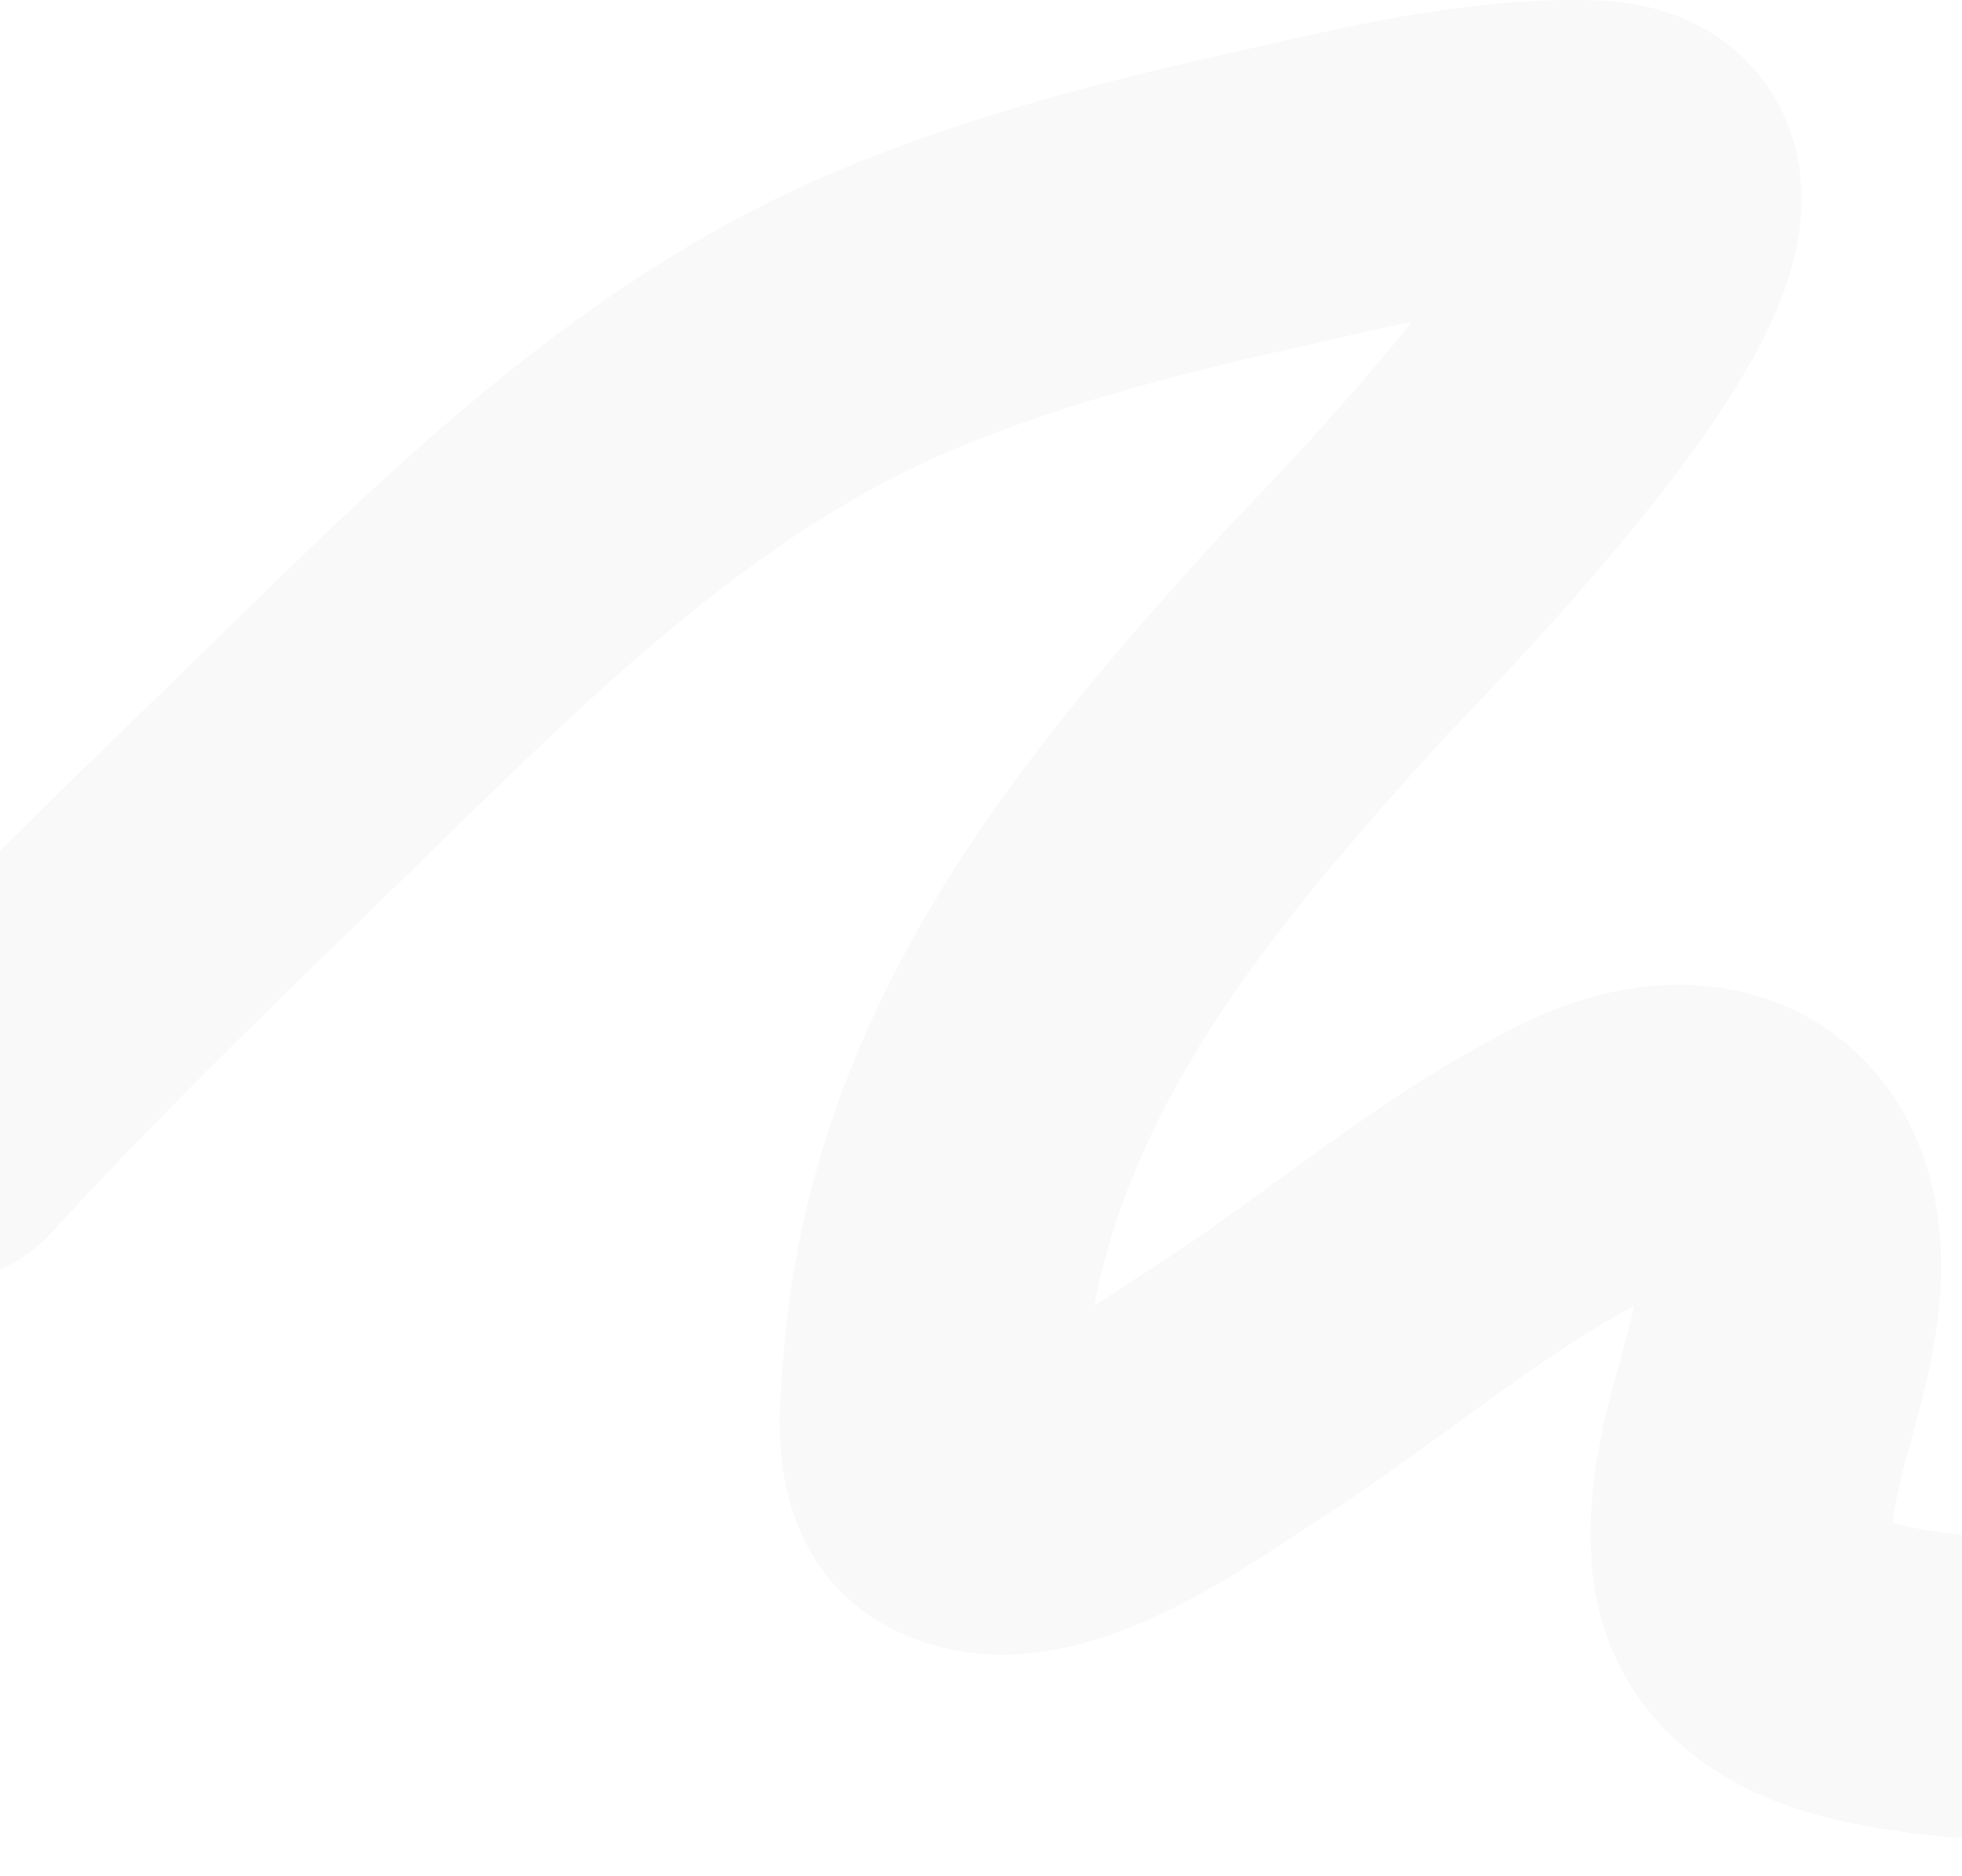 <?xml version="1.0" encoding="UTF-8"?> <svg xmlns="http://www.w3.org/2000/svg" width="455" height="435" viewBox="0 0 455 435" fill="none"><path opacity="0.03" d="M-14 262.32C10.18 235.943 35.98 210.778 61.661 185.923C105.797 143.206 150.124 95.992 207.822 71.835C234.375 60.718 262.278 53.352 290.302 47.045C315.315 41.416 343.061 34.243 369.004 35.065C419.215 36.655 316.95 138.928 309.471 147.126C263.235 197.803 220.688 249.381 216.3 320.562C215.895 327.134 214.137 341.163 221.553 345.813C239.325 356.955 272.263 332.179 284.588 324.433C312.703 306.763 338.645 283.459 368.543 268.771C394.301 256.116 416.546 265.671 415.082 296.417C414.064 317.813 402.312 338.393 404.024 360.005C405.811 382.574 428.802 387.838 447.153 390.232C467.361 392.867 487.898 392 508.161 394.471C522.111 396.172 536.07 398.203 550 400" stroke="#2F2E32" stroke-width="70" stroke-linecap="round"></path></svg> 